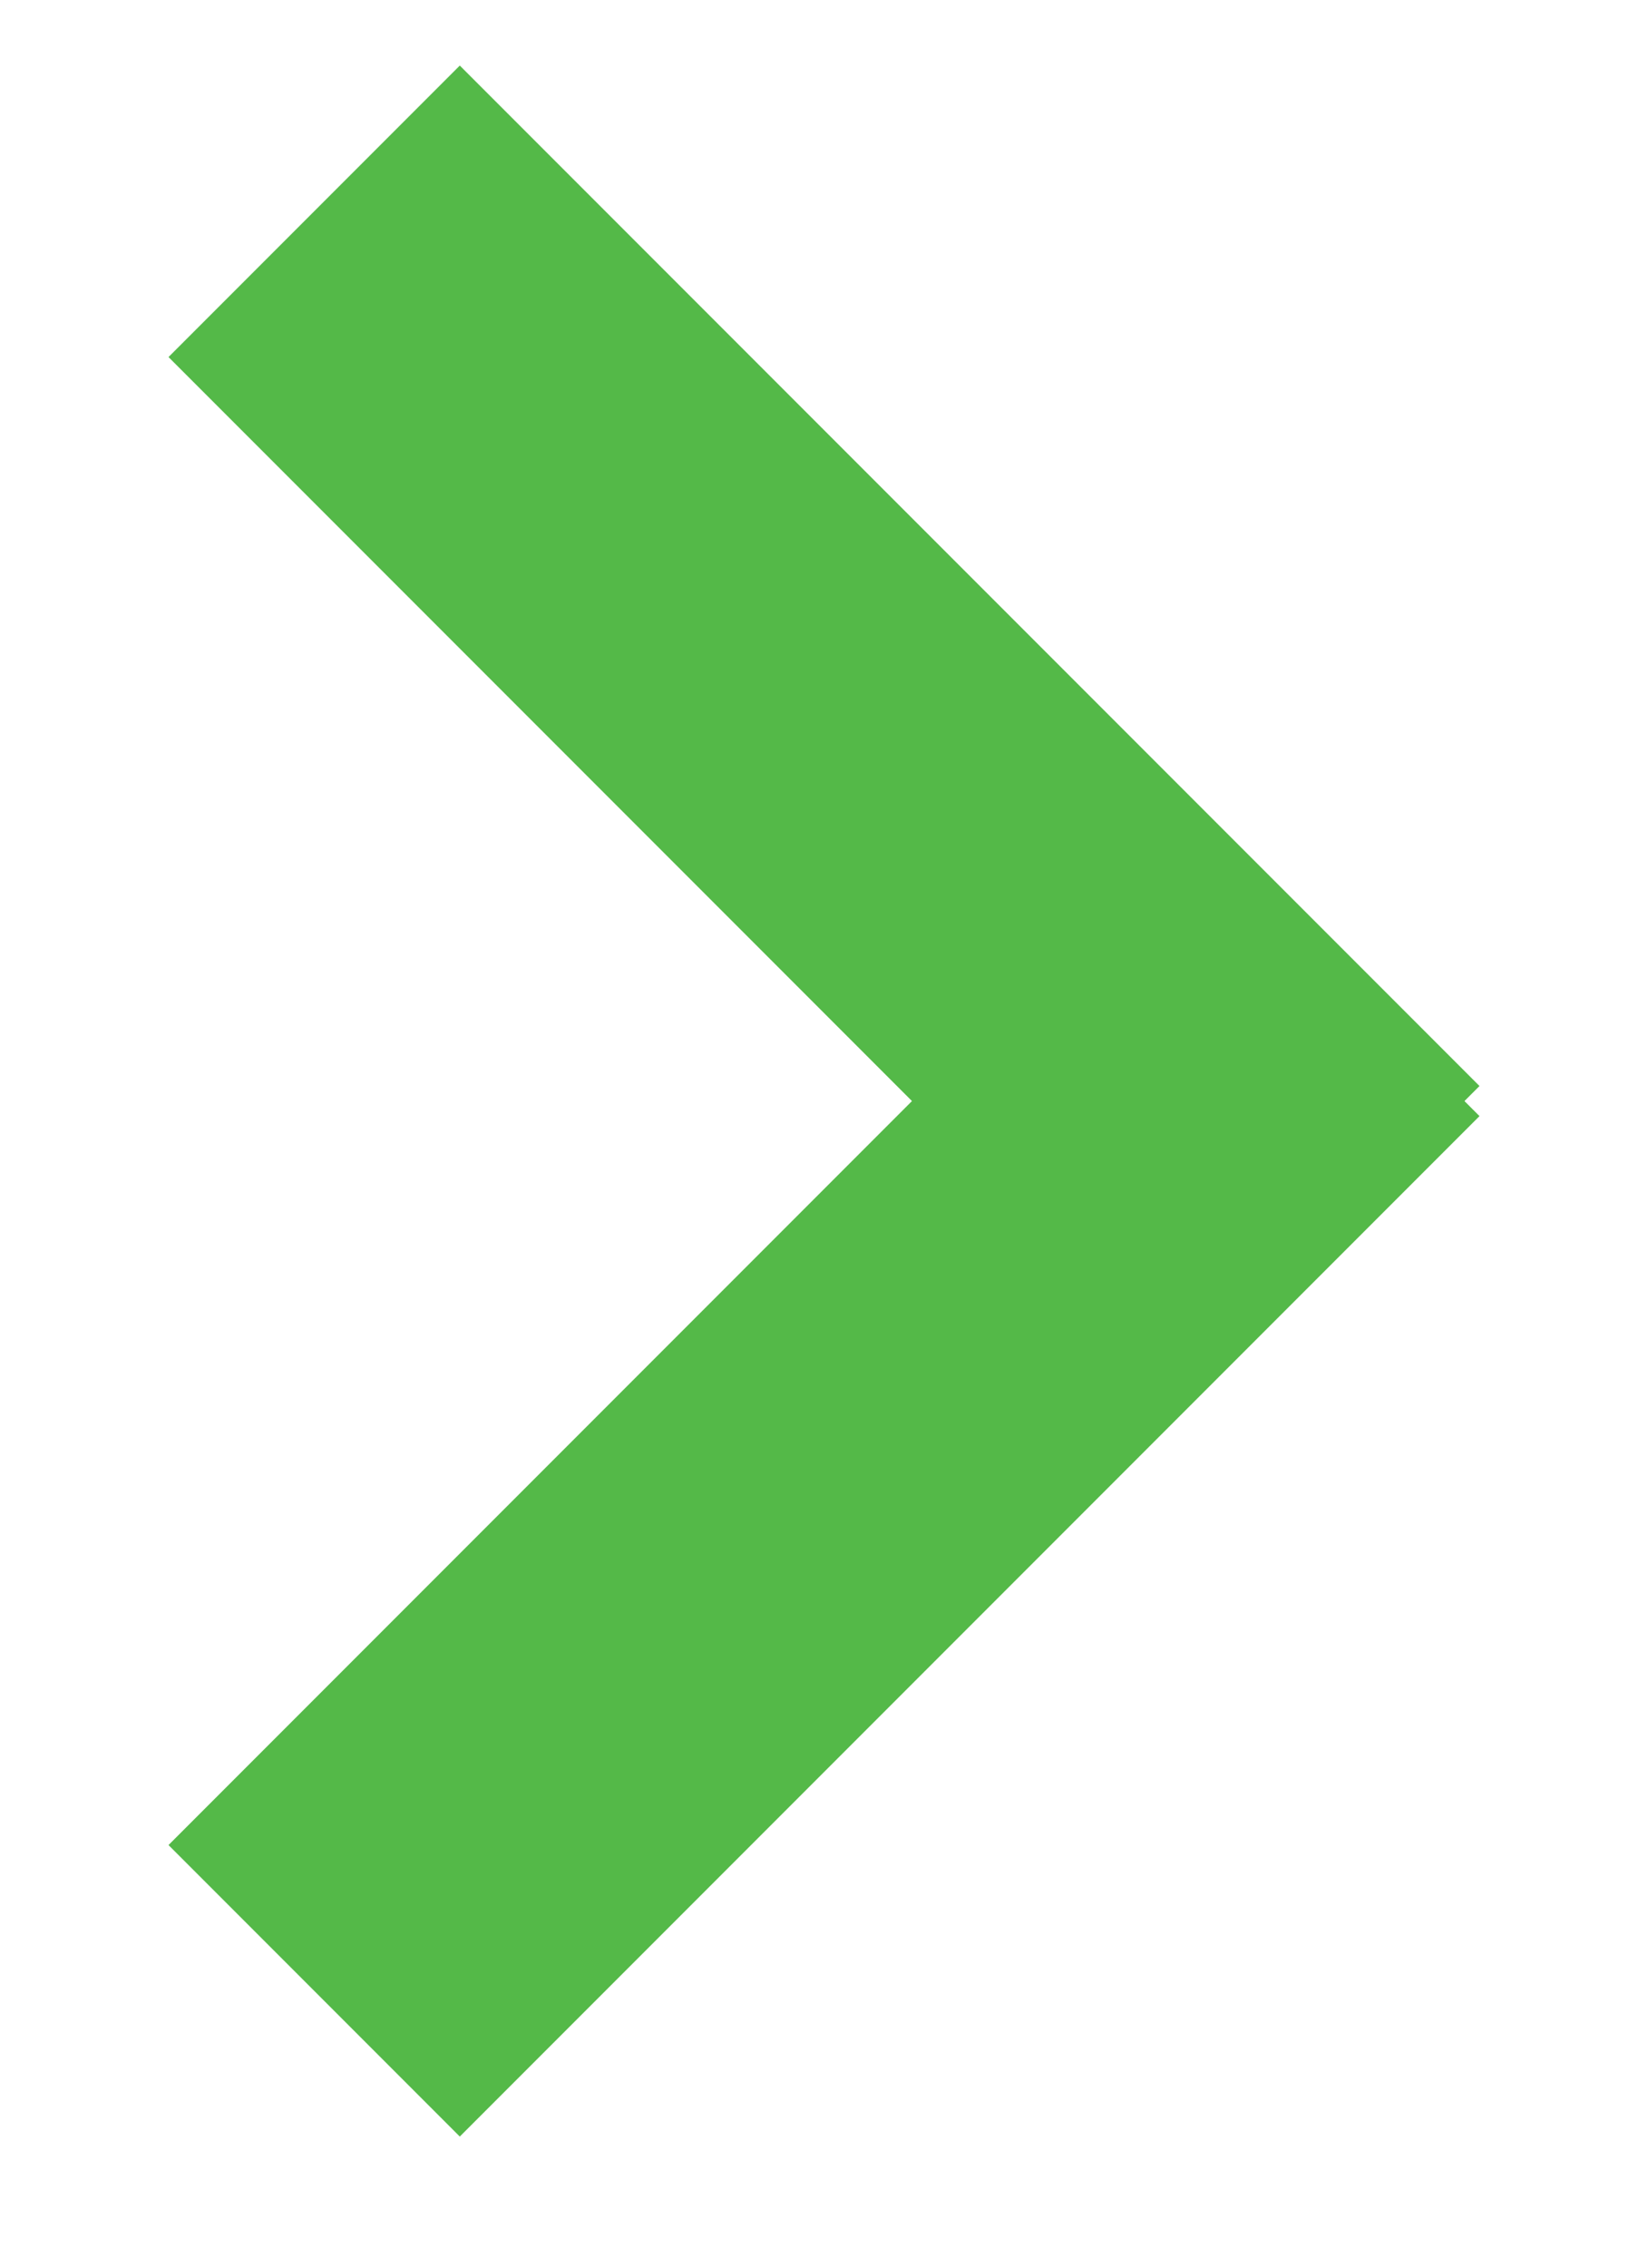 <svg xmlns="http://www.w3.org/2000/svg" width="8" height="11" viewBox="0 0 8 11">
    <g fill="#54B948" fill-rule="evenodd">
        <path d="M.818 1.732L2.232.318l4.95 4.95-1.414 1.414z"/>
        <path d="M.818 8.95l1.414 1.414 4.95-4.95L5.768 4z"/>
    </g>
</svg>
